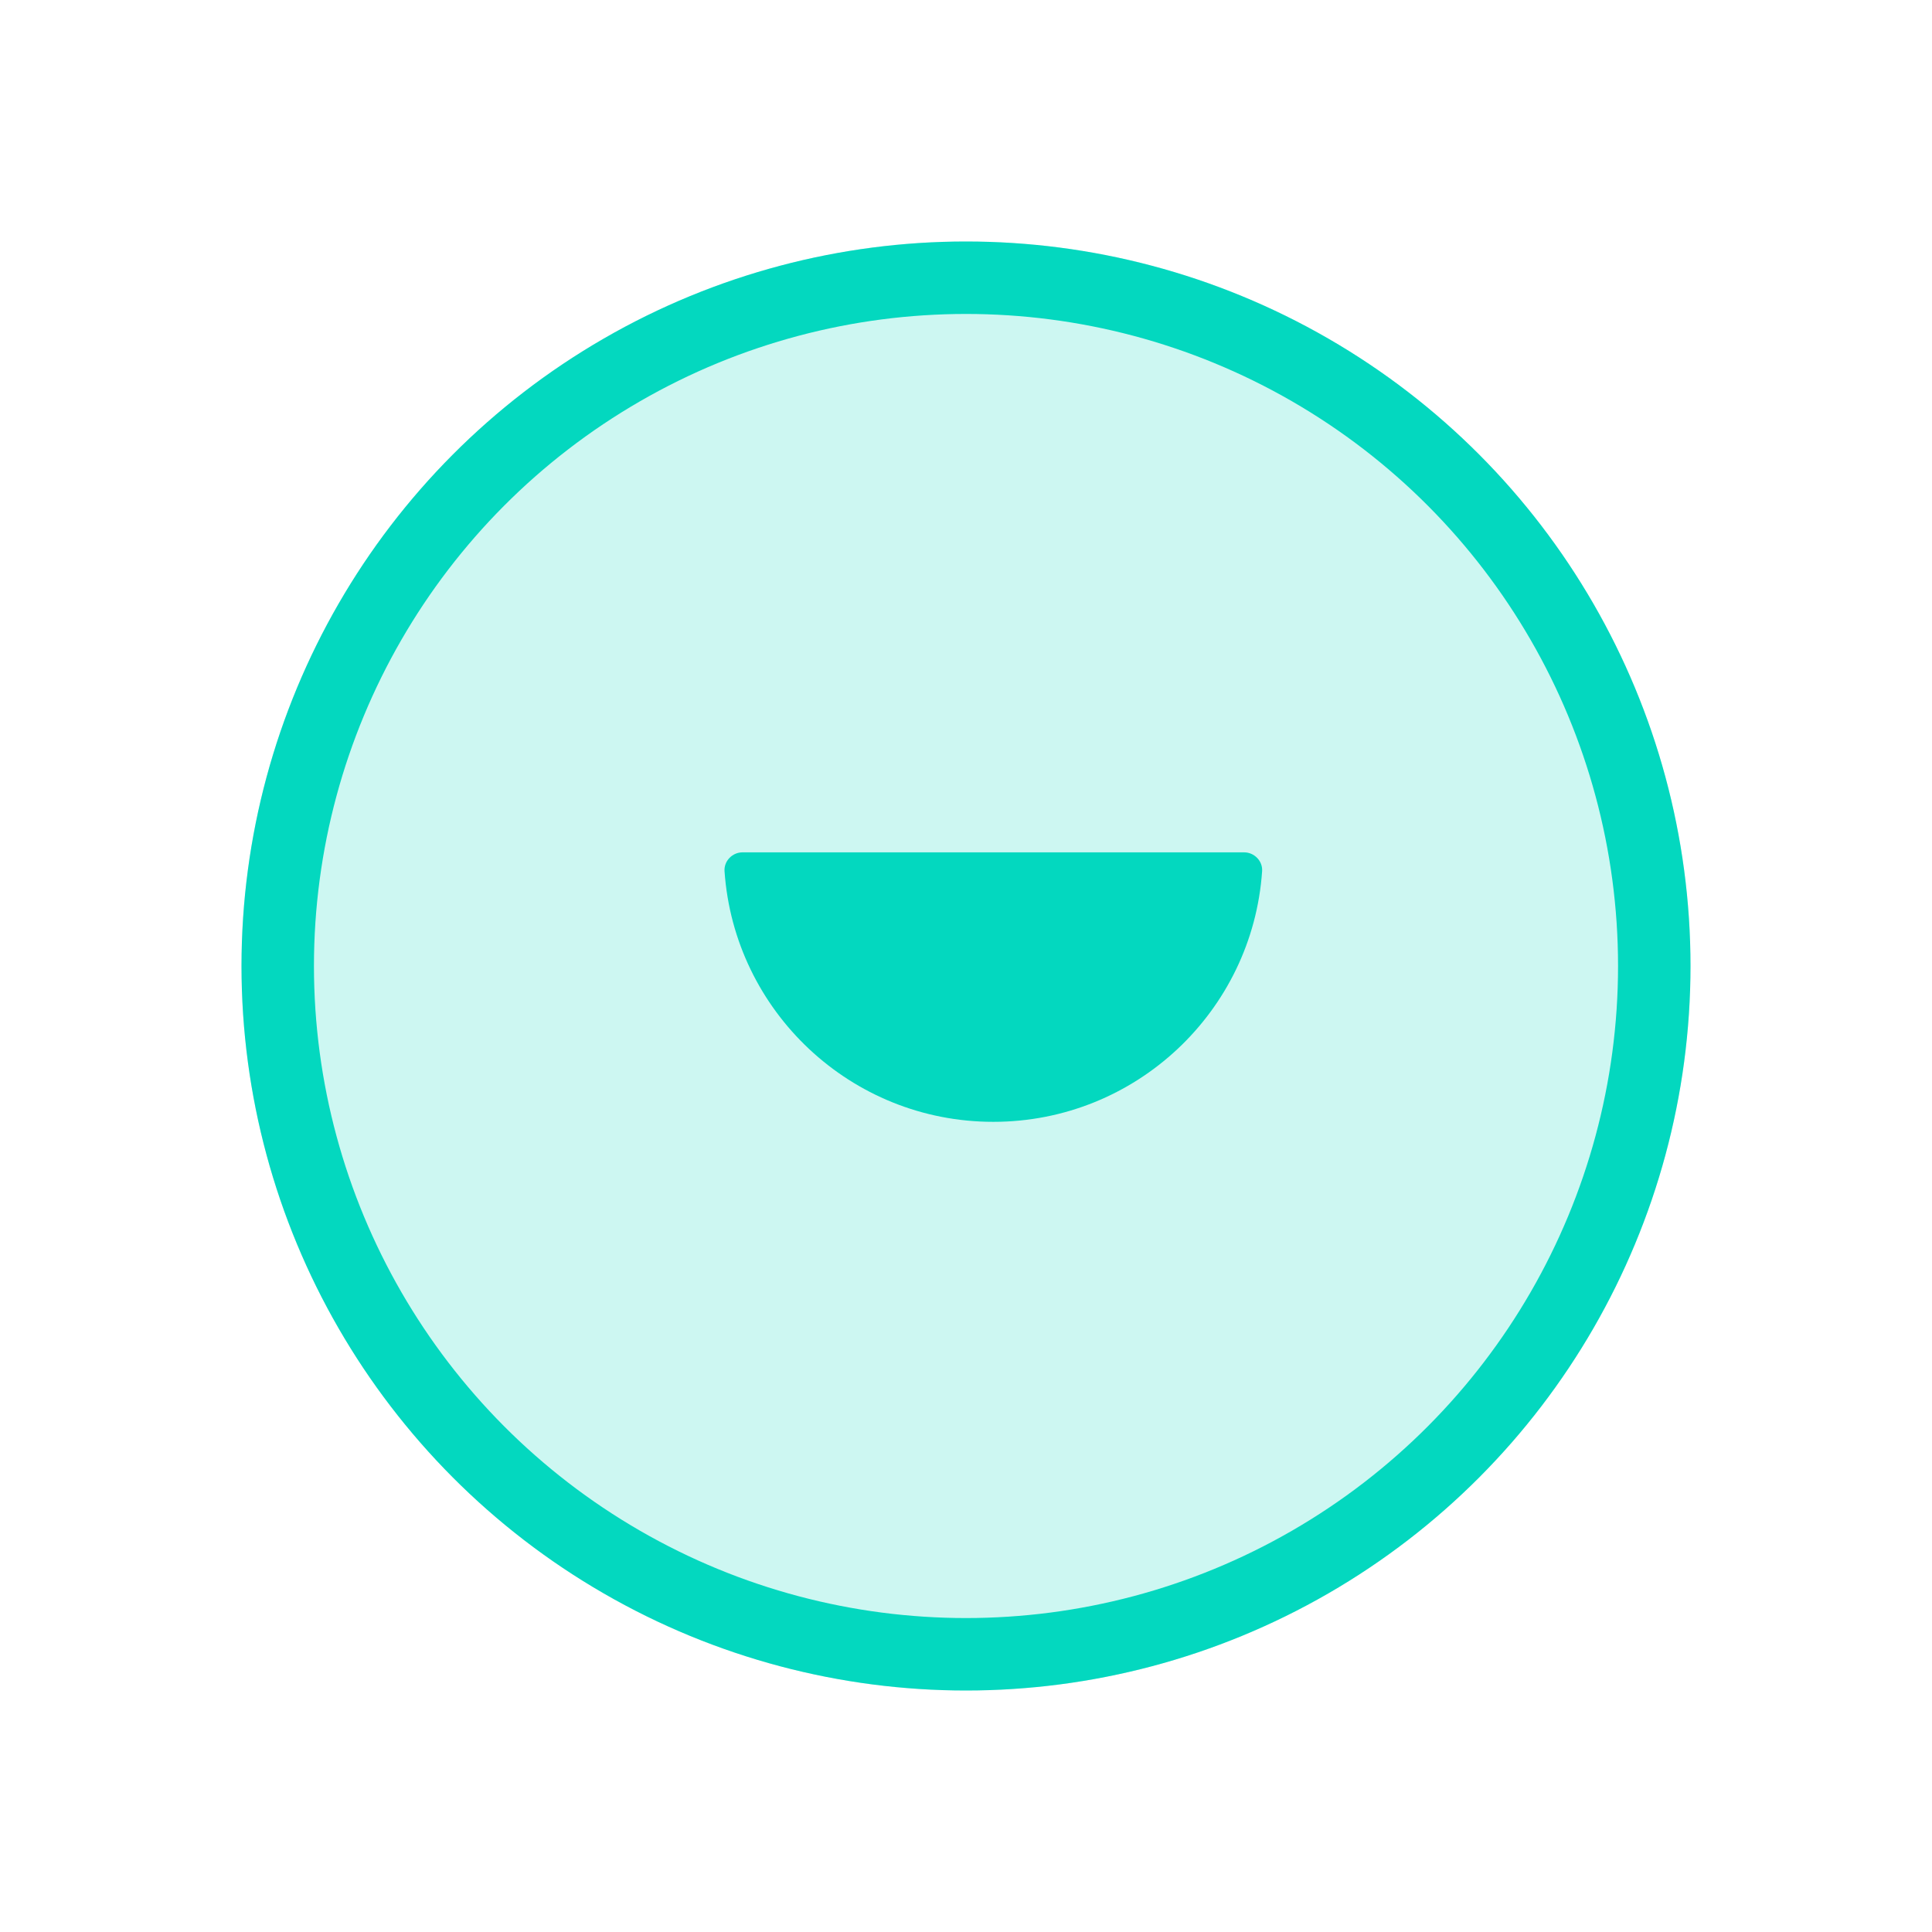 <svg width="56" height="56" viewBox="0 0 56 56" fill="none" xmlns="http://www.w3.org/2000/svg">
<g filter="url(#filter0_d)">
<circle cx="28" cy="21" r="21" fill="#CDF7F2"/>
<circle cx="28" cy="21" r="19.95" stroke="#03D8BF" stroke-width="2.1"/>
</g>
<path d="M28.791 32.517C32.921 32.517 36.303 29.311 36.583 25.253C36.604 24.959 36.358 24.706 36.062 24.706C33.658 24.706 23.926 24.706 21.52 24.706C21.226 24.706 20.98 24.959 21.001 25.253C21.282 29.311 24.662 32.517 28.791 32.517Z" fill="#03D8BF"/>
<defs>
<filter id="filter0_d" x="0" y="0" width="56" height="56" filterUnits="userSpaceOnUse" color-interpolation-filters="sRGB">
<feFlood flood-opacity="0" result="BackgroundImageFix"/>
<feColorMatrix in="SourceAlpha" type="matrix" values="0 0 0 0 0 0 0 0 0 0 0 0 0 0 0 0 0 0 127 0" result="hardAlpha"/>
<feOffset dy="7"/>
<feGaussianBlur stdDeviation="3.5"/>
<feColorMatrix type="matrix" values="0 0 0 0 0.012 0 0 0 0 0.847 0 0 0 0 0.749 0 0 0 0.2 0"/>
<feBlend mode="normal" in2="BackgroundImageFix" result="effect1_dropShadow"/>
<feBlend mode="normal" in="SourceGraphic" in2="effect1_dropShadow" result="shape"/>
</filter>
</defs>
</svg>
